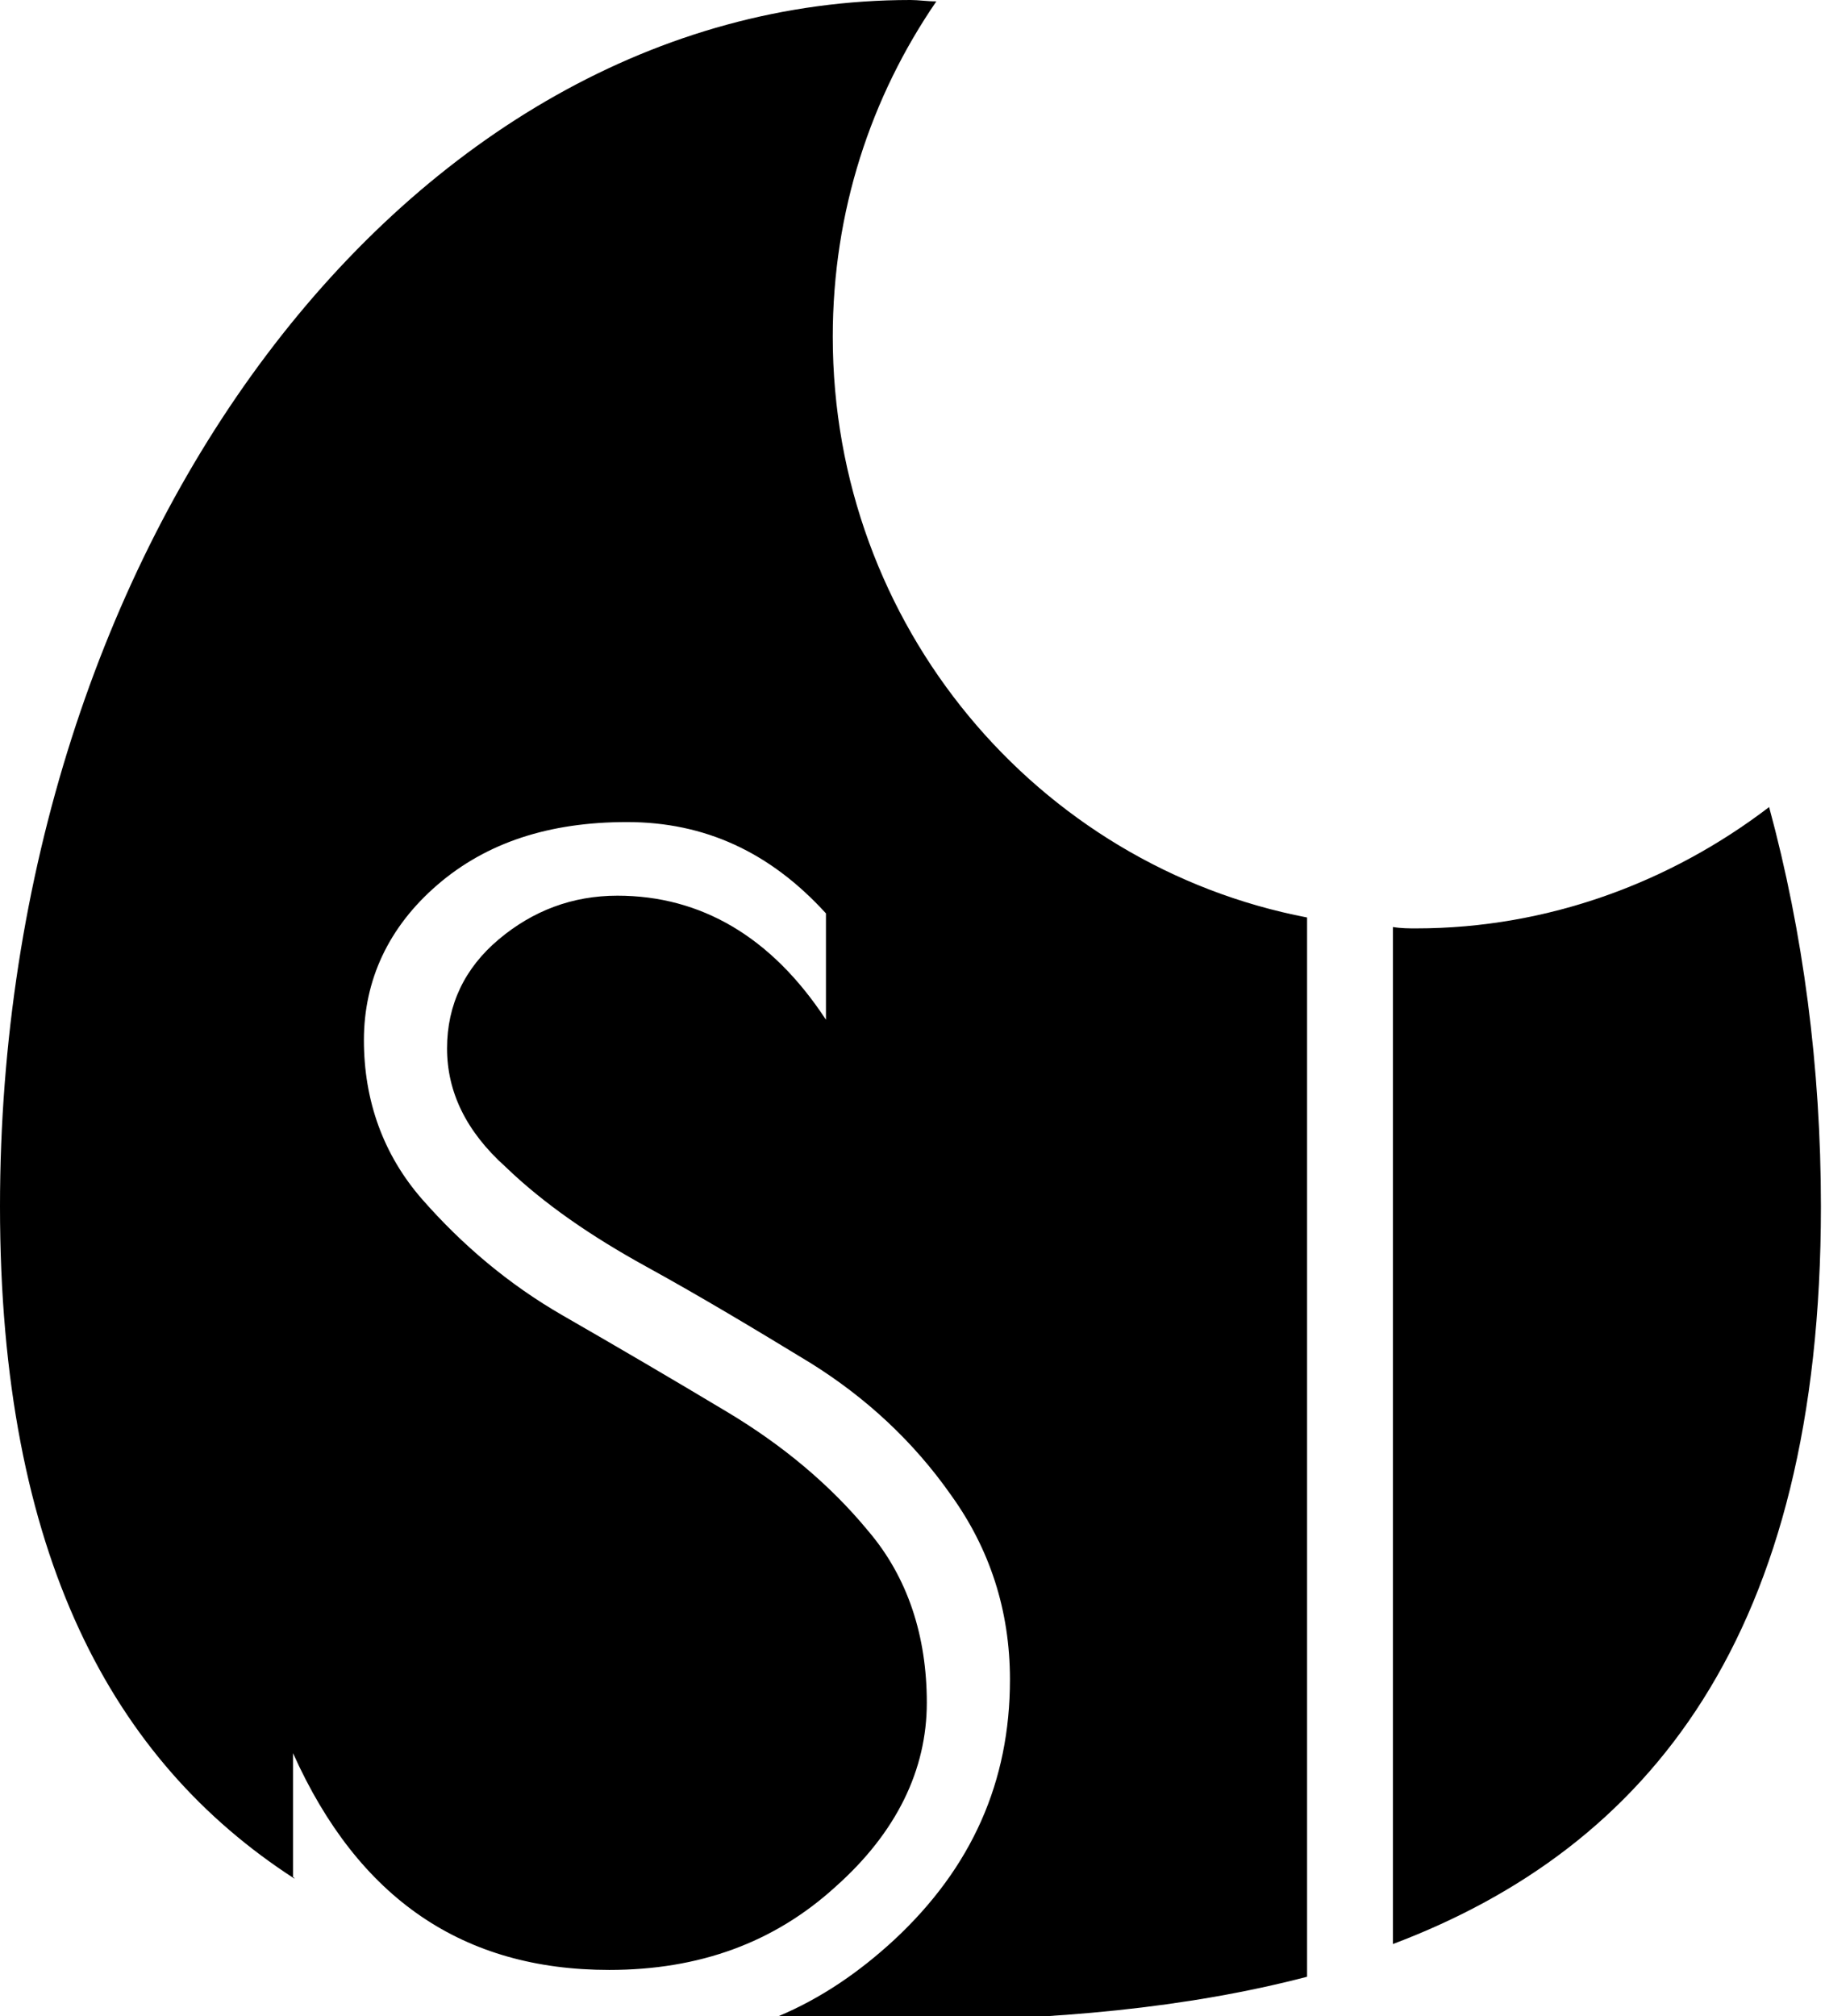 <svg xmlns="http://www.w3.org/2000/svg" xmlns:xlink="http://www.w3.org/1999/xlink" id="Layer_1" x="0px" y="0px" viewBox="0 0 133.9 147.9" style="enable-background:new 0 0 133.9 147.9;" xml:space="preserve"><style type="text/css">	.st0{fill-rule:evenodd;clip-rule:evenodd;fill:#000000;}</style><path class="st0" d="M103.9,68.1c-0.5,0-1.1,0-1.7-0.1v74.6c18.8-7.1,31.4-22.7,31.4-54.1c0-10.2-1.3-20.1-3.8-29.3 C122.6,64.7,113.6,68.1,103.9,68.1z"></path><path class="st0" d="M61.1,24.7c0-9.2,2.8-17.6,7.6-24.6C68,0.1,67.4,0,66.8,0C29.9,0,0,39.9,0,88.5c0,25.6,8.3,40.7,21.6,49.3 c0,0,0-0.1-0.1-0.1v-9.1c4.8,10.7,12.5,15.9,23.2,15.9c6.6,0,12.1-2,16.6-6.1c4.5-4,6.7-8.6,6.7-13.5s-1.4-9.2-4.3-12.6 c-2.8-3.4-6.3-6.3-10.3-8.7s-8.1-4.8-12.1-7.1c-4-2.3-7.4-5.2-10.3-8.5s-4.3-7.3-4.3-11.7s1.8-8.3,5.4-11.4 c3.6-3.1,8.2-4.6,13.9-4.6s10.5,2.2,14.6,6.7v7.8c-4-6.1-9.2-9.1-15.3-9.1c-3.3,0-6.2,1.1-8.7,3.2s-3.8,4.8-3.8,8s1.4,6.1,4.3,8.7 c2.8,2.7,6.3,5.1,10.3,7.3c4,2.2,8,4.6,12.1,7.1c4,2.5,7.5,5.7,10.3,9.7c2.8,3.9,4.3,8.4,4.3,13.5c0,7.5-2.8,13.8-8.5,19.1 c-2.6,2.4-5.4,4.3-8.5,5.6c3.1,0.2,6.3,0.3,9.6,0.3c10.5,0,20.4-0.9,29.2-3.2V67.3C76.1,63.5,61.1,45.9,61.1,24.7z"></path></svg>